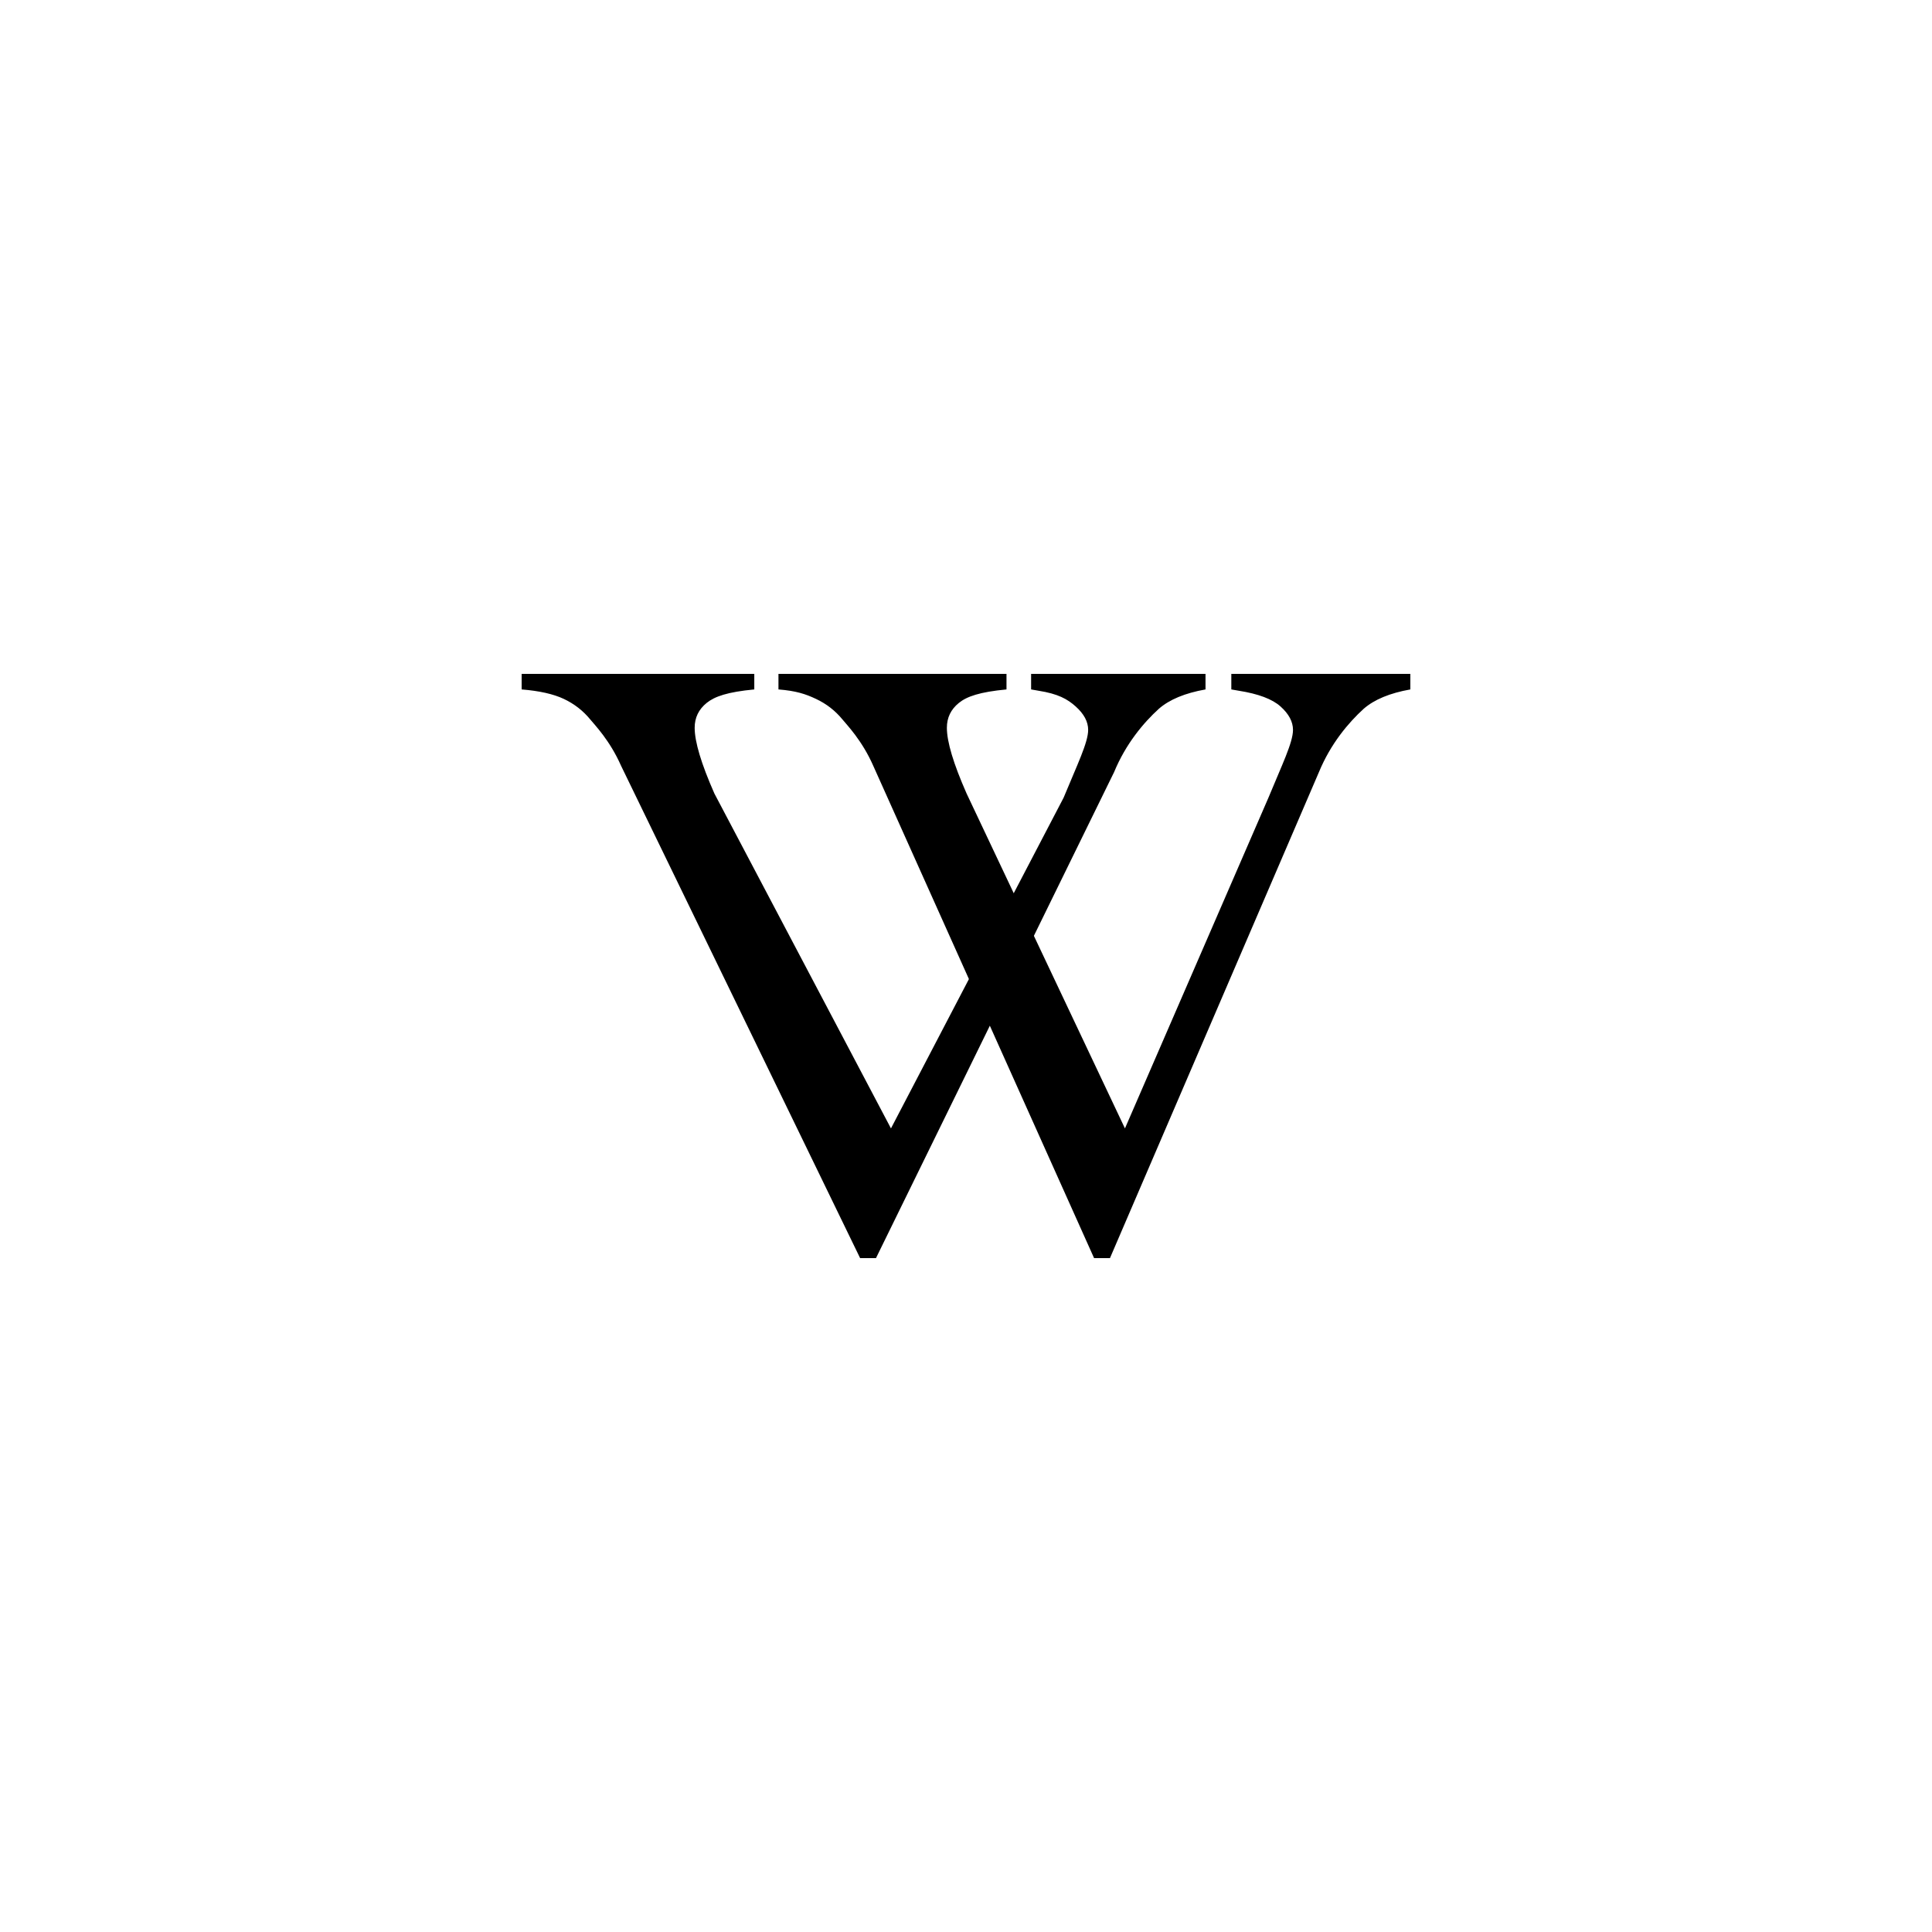 <svg width="100" height="100" viewBox="0 0 100 100" fill="none" xmlns="http://www.w3.org/2000/svg">
<g clip-path="url(#clip0_16_27808)">
<path d="M62.397 34.879V35.685C61.333 35.874 60.528 36.209 59.981 36.688C59.197 37.401 58.274 38.491 57.668 39.959L45.34 65.121H44.52L32.144 39.632C31.567 38.324 30.784 37.524 30.547 37.234C30.177 36.783 29.723 36.431 29.184 36.176C28.644 35.922 27.916 35.758 27 35.685V34.879H39.042V35.685C37.653 35.816 36.991 36.049 36.577 36.383C36.163 36.718 35.956 37.146 35.956 37.67C35.956 38.397 36.296 39.53 36.976 41.071L46.116 58.406L55.052 41.289C55.747 39.603 56.323 38.433 56.323 37.779C56.323 37.357 56.109 36.954 55.68 36.569C55.251 36.183 54.766 35.911 53.747 35.751C53.673 35.736 53.547 35.715 53.37 35.685V34.879H62.397Z" fill="black"/>
<path d="M72.999 34.879V35.685C71.935 35.874 71.13 36.209 70.583 36.688C69.8 37.401 68.876 38.491 68.27 39.959L57.451 65.121H56.63L45.197 39.632C44.621 38.324 43.837 37.524 43.601 37.234C43.231 36.783 42.777 36.431 42.237 36.176C41.698 35.922 41.209 35.758 40.293 35.685V34.879H52.096V35.685C50.707 35.816 50.044 36.049 49.631 36.383C49.217 36.718 49.01 37.146 49.01 37.67C49.01 38.397 49.35 39.53 50.03 41.071L58.227 58.406L65.654 41.289C66.349 39.603 66.925 38.433 66.925 37.779C66.925 37.357 66.711 36.954 66.282 36.569C65.854 36.183 65.129 35.911 64.11 35.751C64.036 35.736 63.91 35.715 63.733 35.685V34.879H72.999Z" fill="black"/>
</g>
<defs>
<clipPath id="clip0_16_27808">
<rect width="46" height="30.242" fill="white" transform="translate(27 34.879)"/>
</clipPath>
</defs>
</svg>
